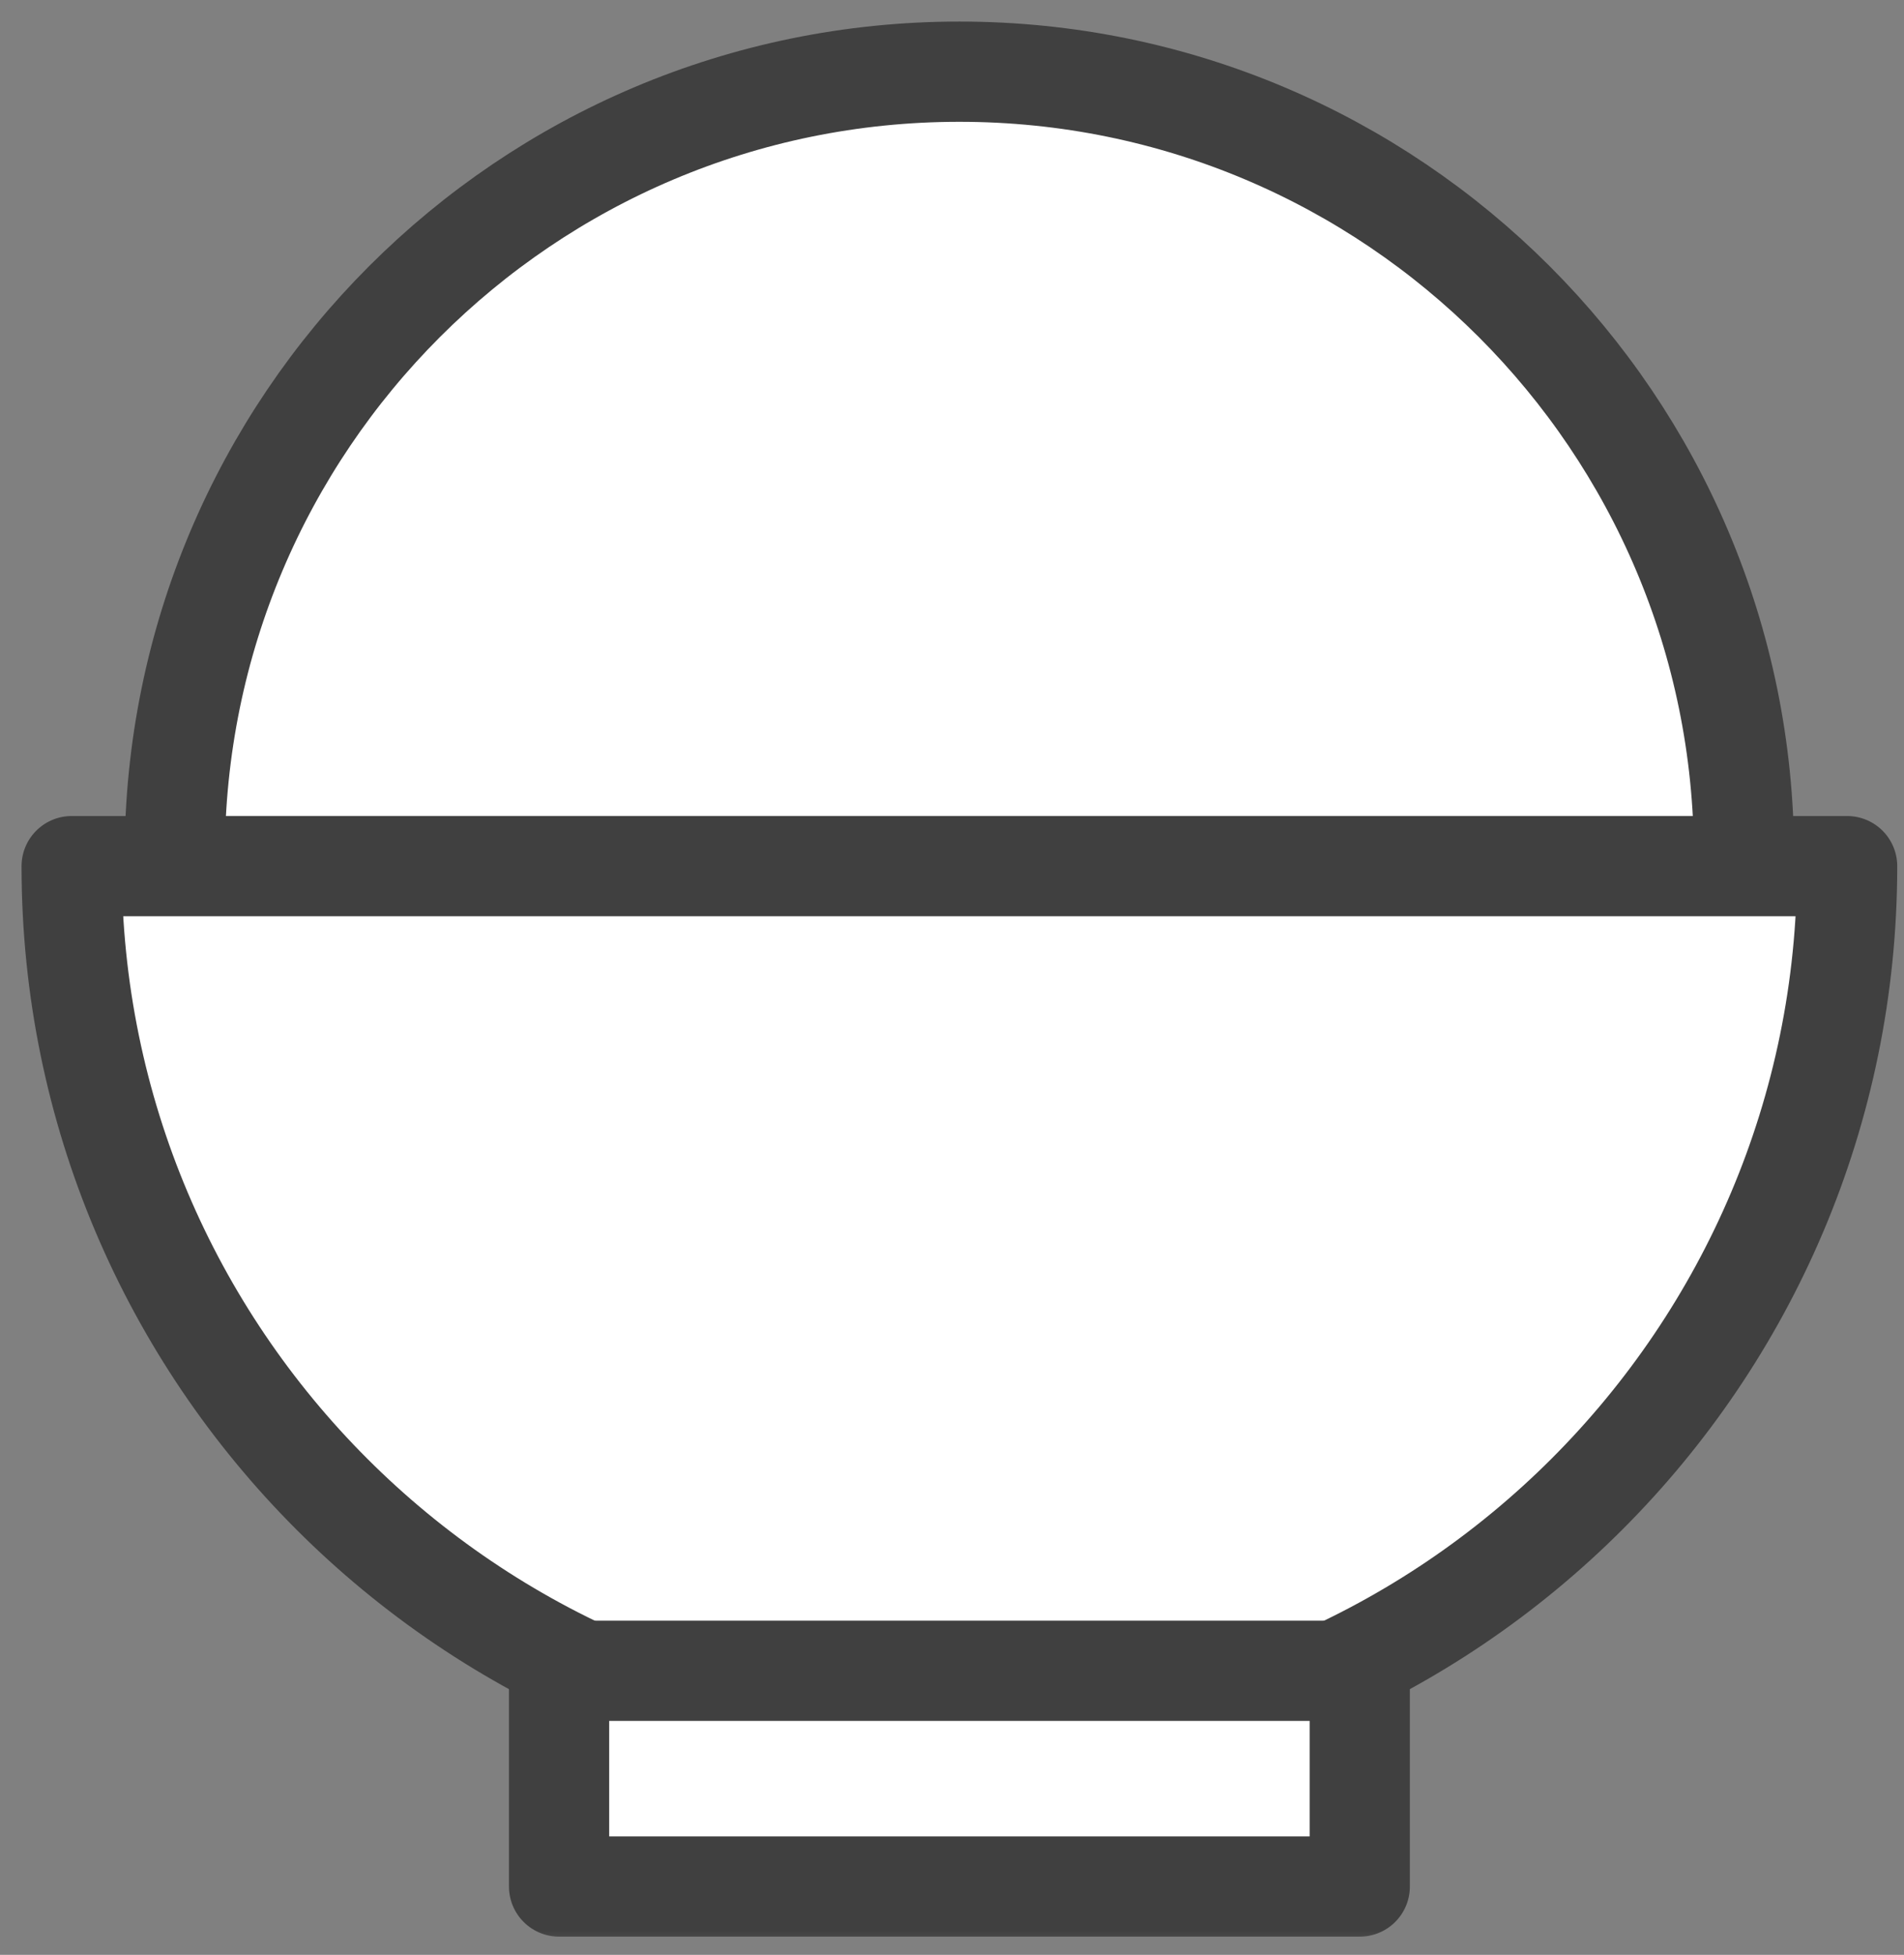 <svg xmlns="http://www.w3.org/2000/svg" xmlns:xlink="http://www.w3.org/1999/xlink" width="38" height="39" viewBox="0 0 38 39">
    <rect x="0" y="0" width="38" height="39" fill="#808080" stroke="none"/>
    <defs>
        <path id="a" d="M0 39.067h38.295V0H0z"/>
    </defs>
    <g fill="none" fill-rule="evenodd">
        <path fill="#FFF" d="M19.147 32.752c-8.649 0-15.66-7.012-15.66-15.662 0-8.648 7.011-15.66 15.66-15.66 8.65 0 15.661 7.012 15.661 15.66 0 8.65-7.01 15.662-15.66 15.662z"/>
        <path stroke="#404040" stroke-linecap="round" stroke-linejoin="round" stroke-width="2" d="M34.808 17.09c0 8.65-7.01 15.662-15.66 15.662S3.487 25.74 3.487 17.09c0-8.648 7.01-15.66 15.66-15.66s15.66 7.012 15.66 15.66z"/>
        <path fill="#FFF" d="M36.865 17.28c0 9.781-7.936 17.718-17.717 17.718-9.781 0-17.718-7.937-17.718-17.718h35.435z"/>
        <path stroke="#404040" stroke-linecap="round" stroke-linejoin="round" stroke-width="2" d="M36.865 17.28c0 9.781-7.936 17.718-17.717 17.718-9.781 0-17.718-7.937-17.718-17.718h35.435z"/>
        <mask id="b" fill="#fff">
            <use xlink:href="#a"/>
        </mask>
        <path fill="#FFF" d="M11.158 37.637h15.98v-4.304h-15.98z" mask="url(#b)"/>
        <path stroke="#404040" stroke-linecap="round" stroke-linejoin="round" stroke-width="2" d="M11.158 37.637h15.98v-4.304h-15.98z" mask="url(#b)"/>
    </g>
</svg>
